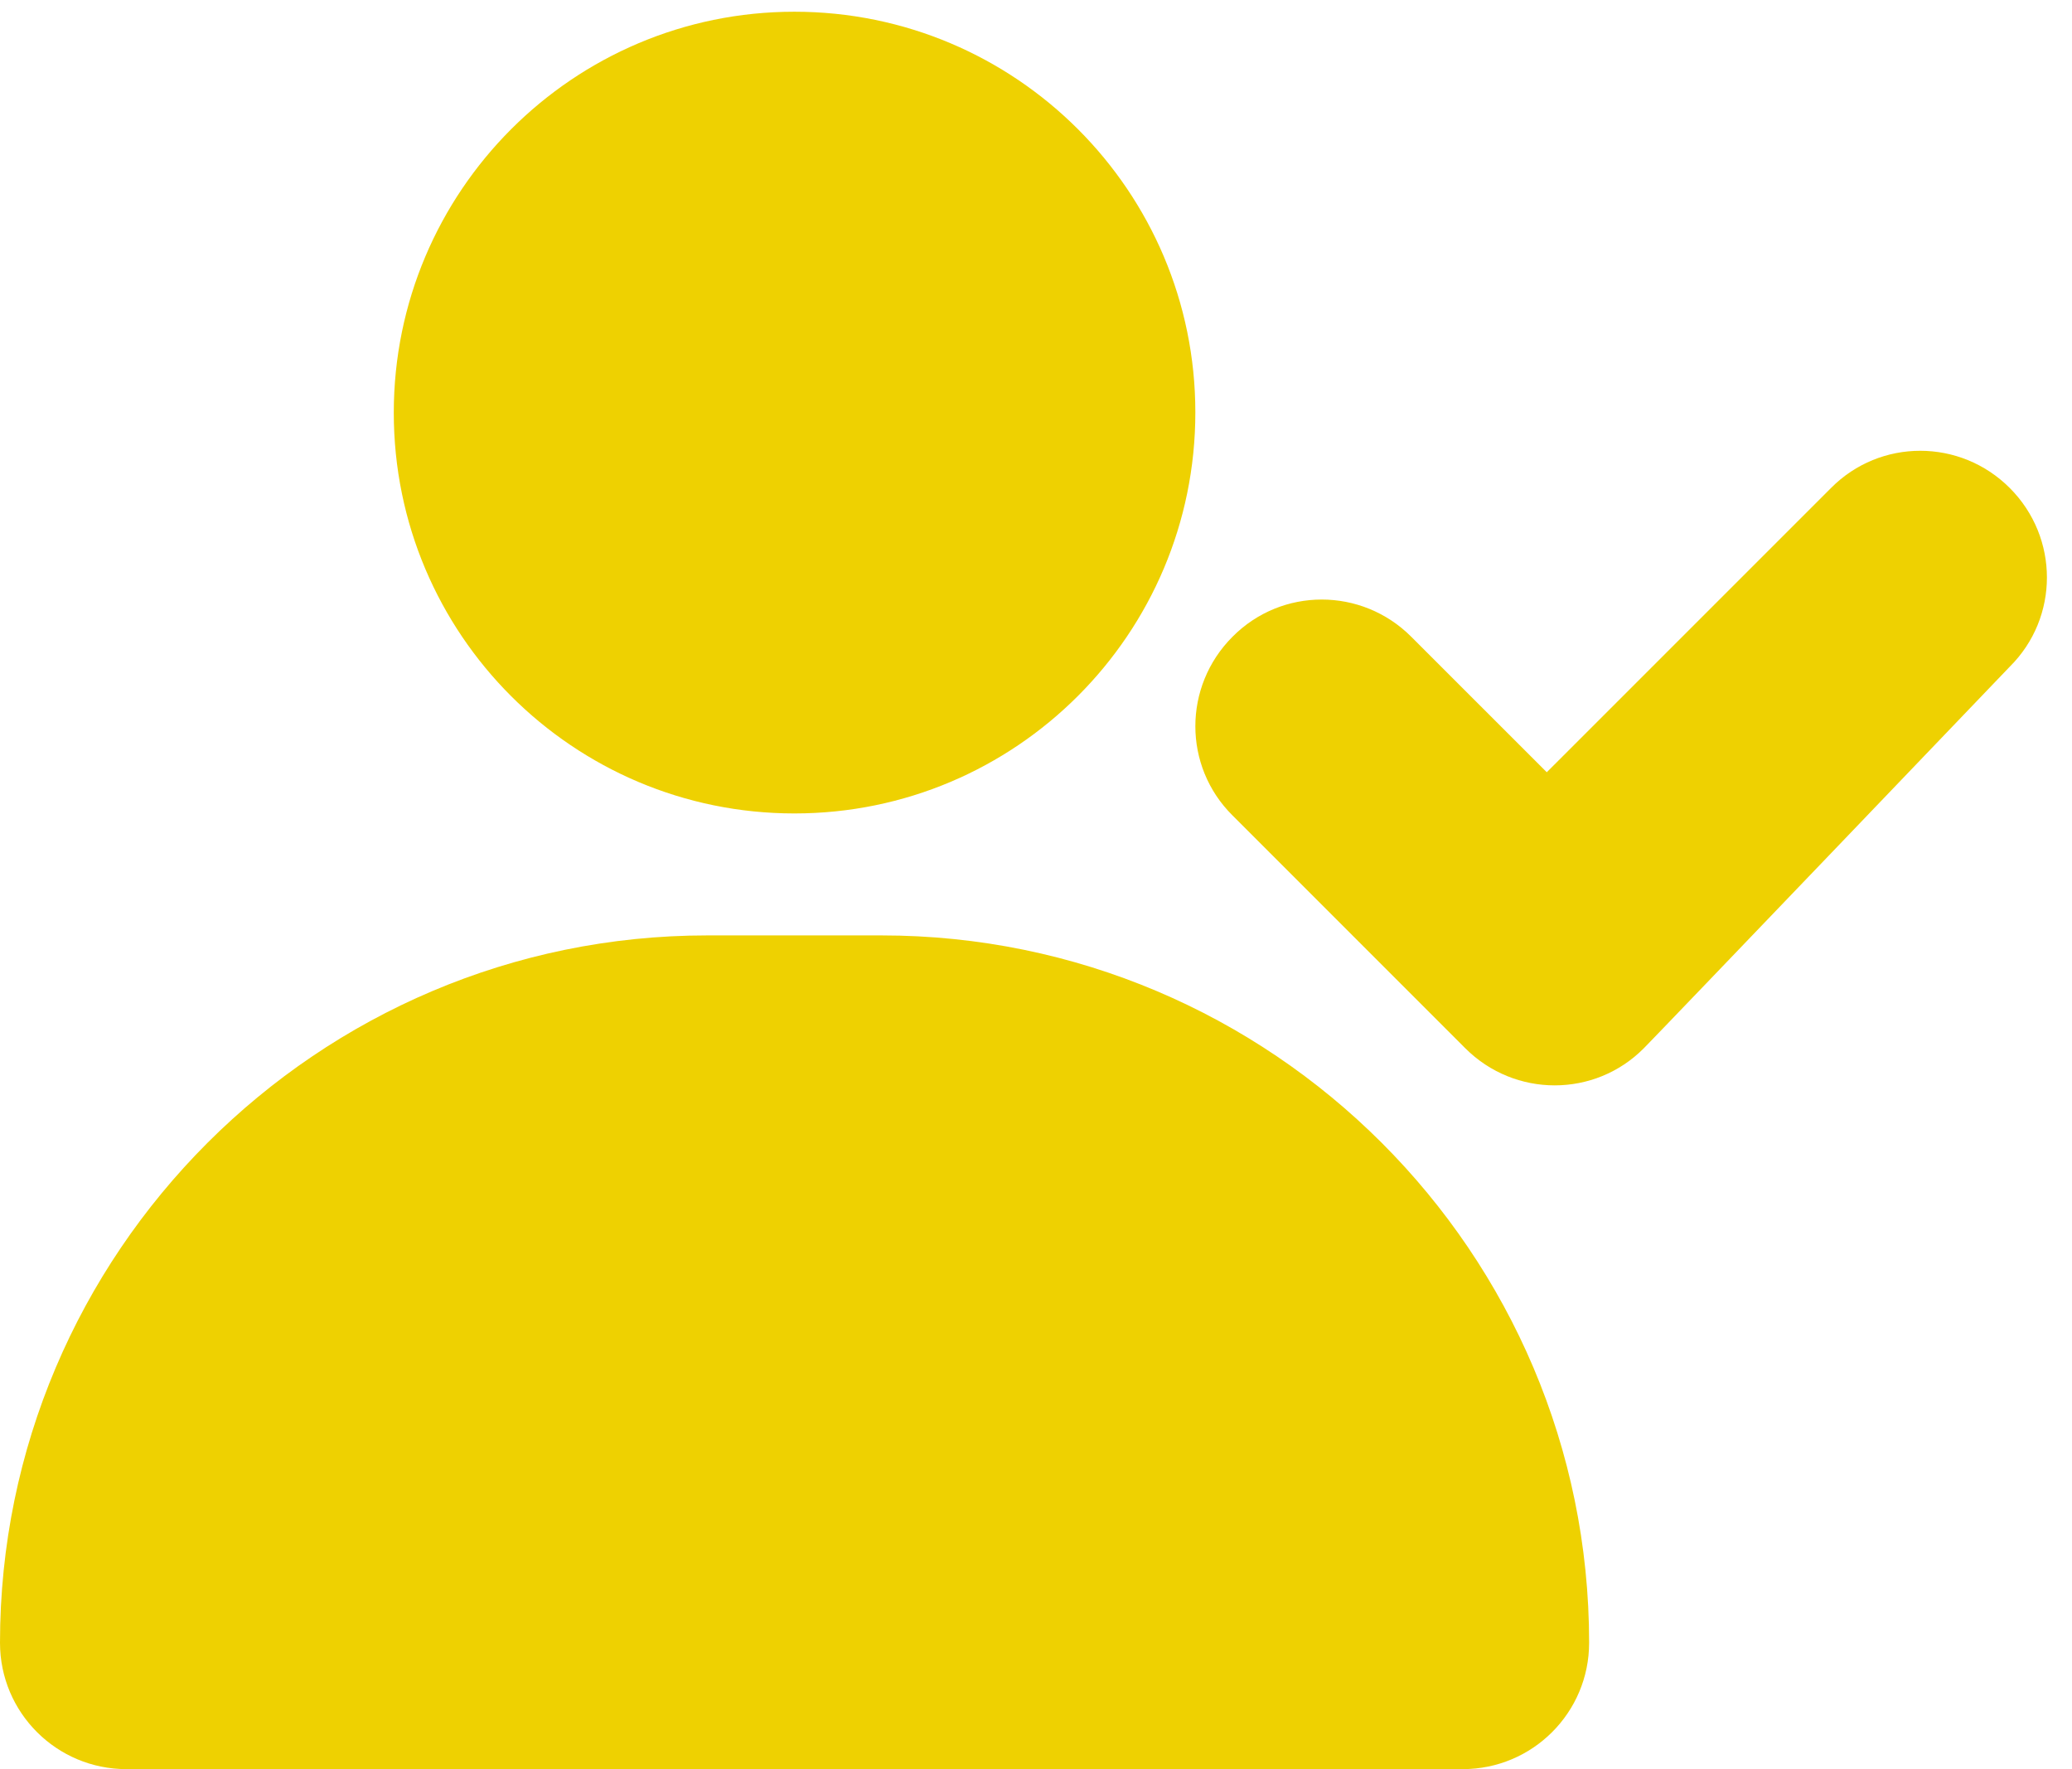 <svg width="41" height="35" viewBox="0 0 41 35" fill="none" xmlns="http://www.w3.org/2000/svg">
<path d="M31.445 32.5C31.445 33.885 30.322 35 28.946 35H2.5C1.123 35 0 33.885 0 32.5C0 24.787 6.281 18.506 13.994 18.506H17.443C25.164 18.506 31.445 24.779 31.445 32.5ZM7.792 8.166C7.792 3.784 11.344 0.232 15.719 0.232C20.101 0.232 23.653 3.784 23.653 8.159C23.653 12.541 20.101 16.093 15.719 16.093C11.344 16.093 7.792 12.549 7.792 8.166ZM39.768 9.654C38.787 8.673 37.205 8.673 36.232 9.654L30.607 15.278L27.925 12.597C26.944 11.616 25.362 11.616 24.389 12.597C23.408 13.578 23.408 15.16 24.389 16.133L28.993 20.737C29.974 21.718 31.556 21.718 32.529 20.737C32.782 20.484 39.768 13.19 39.768 13.19C40.749 12.217 40.749 10.635 39.768 9.654Z" fill="#EED101"/>
</svg>
